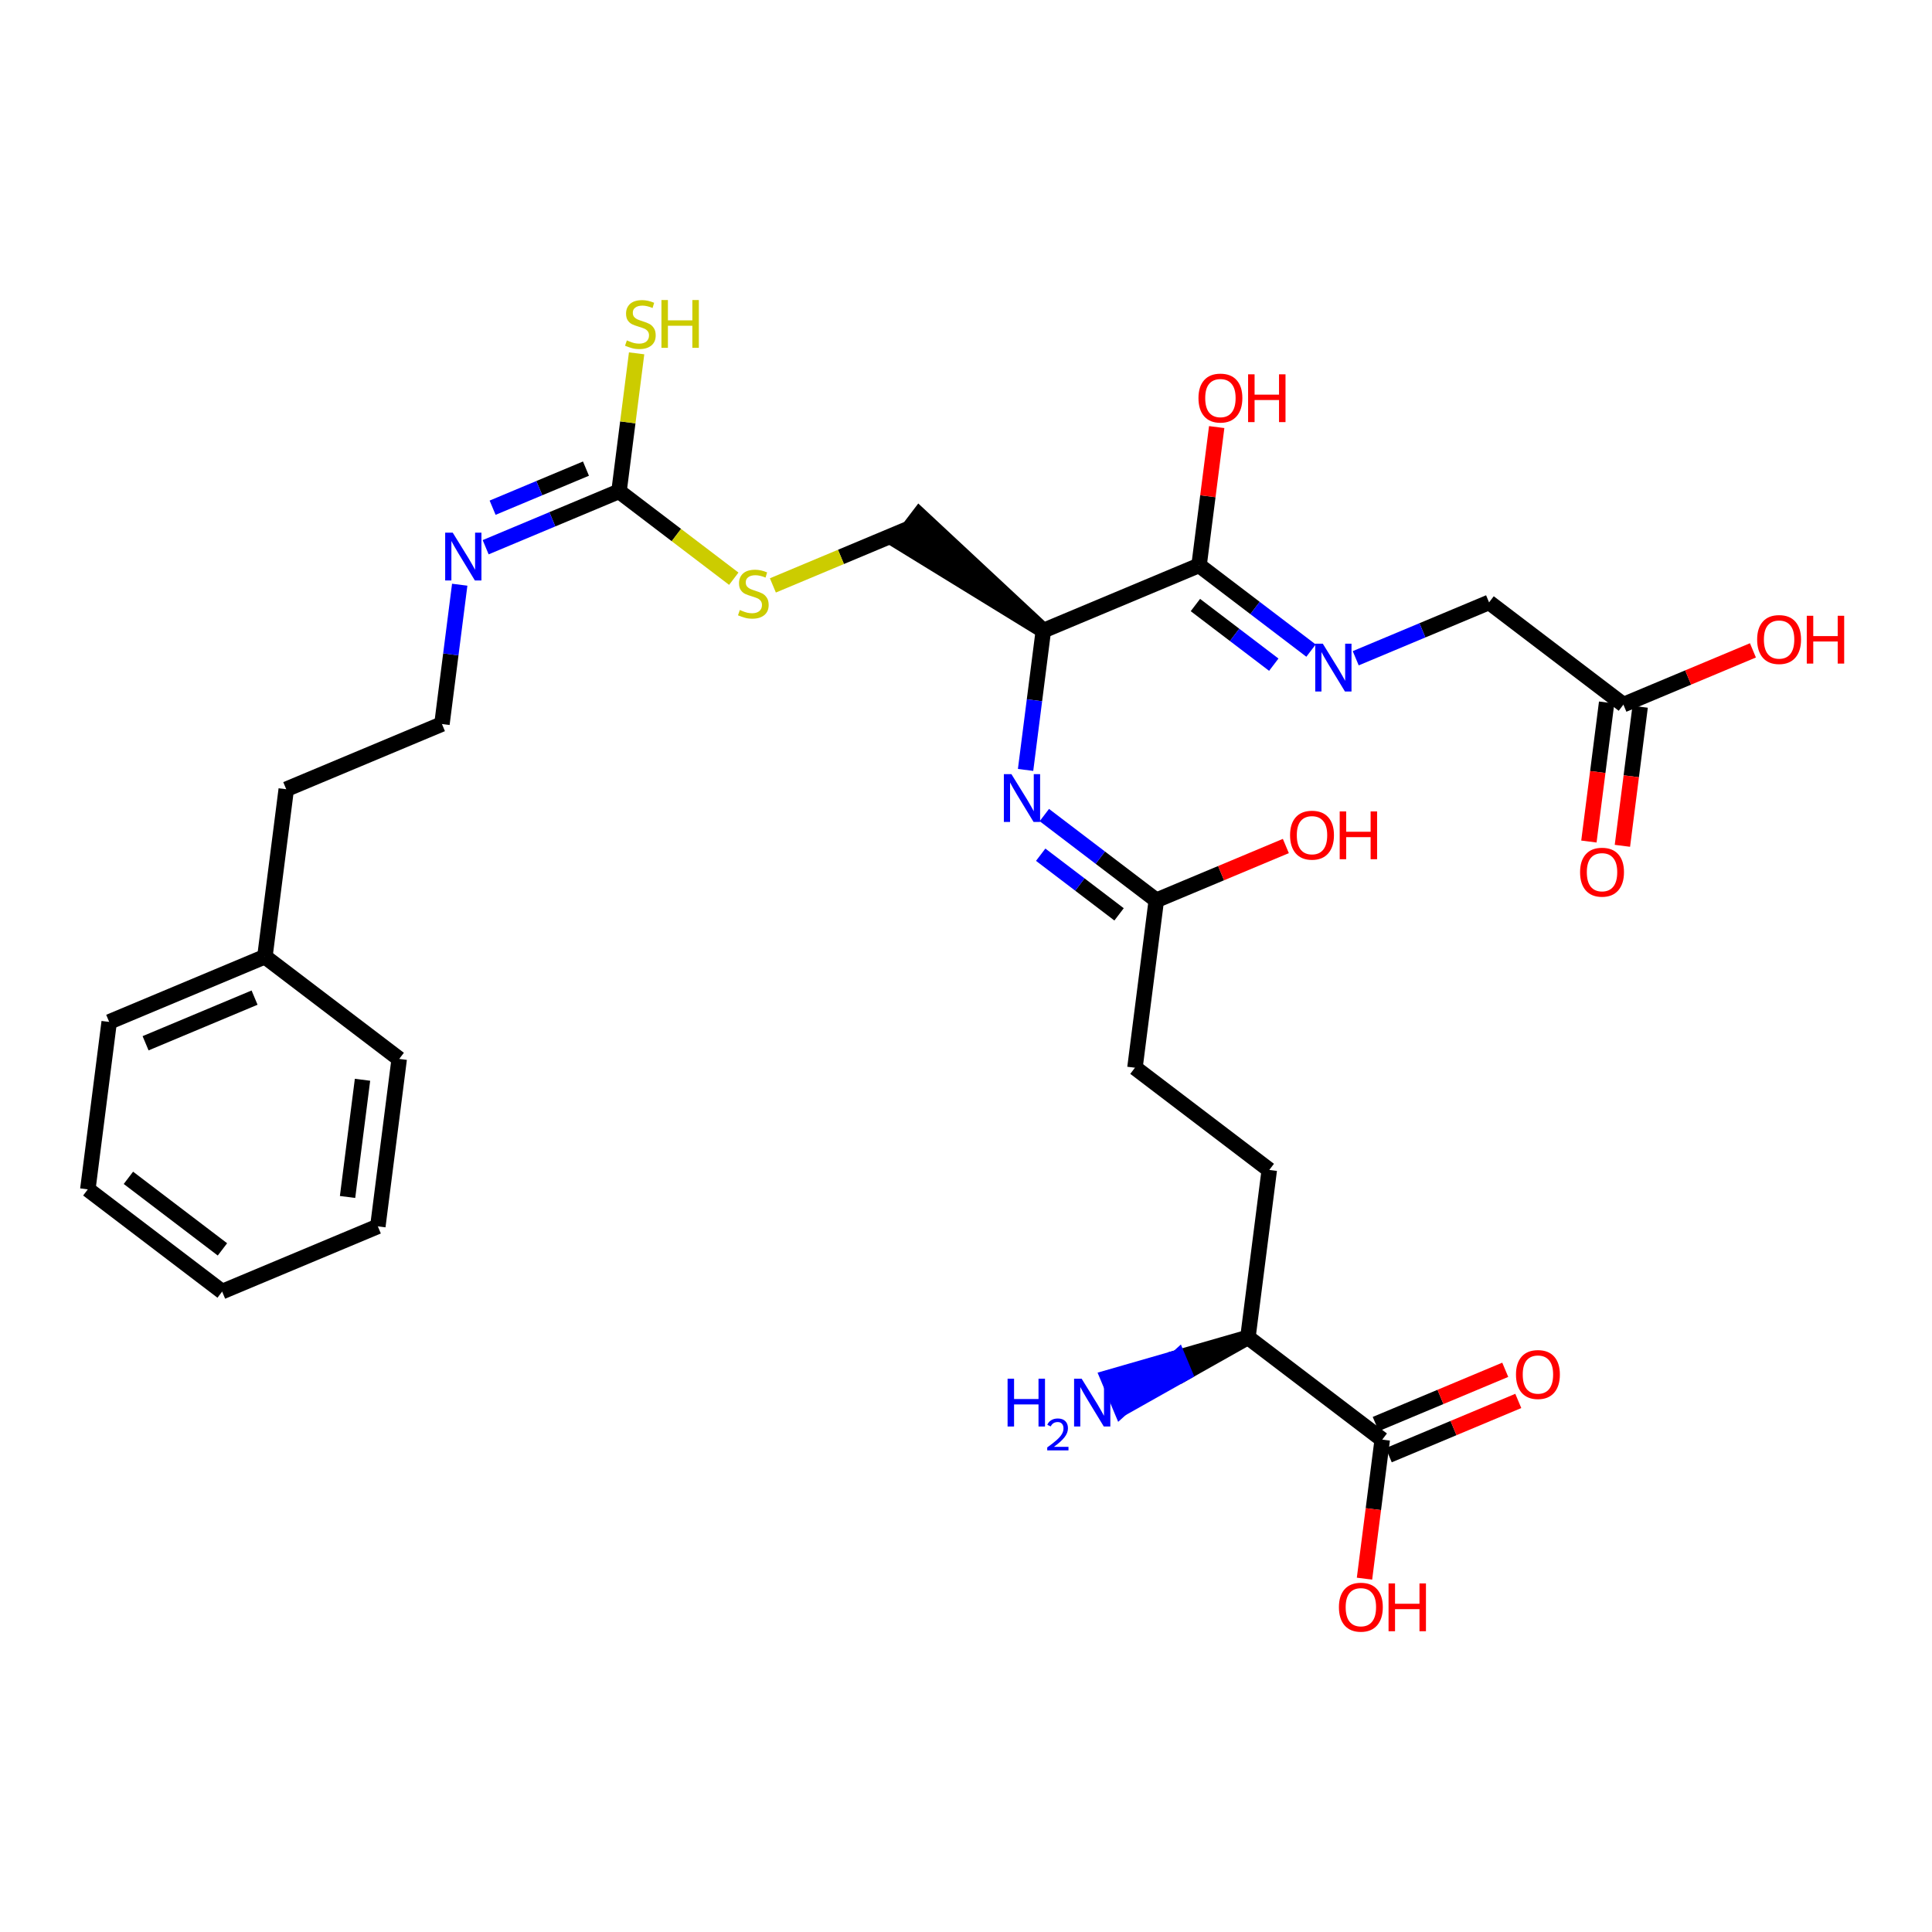 <?xml version='1.0' encoding='iso-8859-1'?>
<svg version='1.1' baseProfile='full'
              xmlns='http://www.w3.org/2000/svg'
                      xmlns:rdkit='http://www.rdkit.org/xml'
                      xmlns:xlink='http://www.w3.org/1999/xlink'
                  xml:space='preserve'
width='250px' height='250px' viewBox='0 0 250 250'>
<!-- END OF HEADER -->
<rect style='opacity:1.0;fill:#FFFFFF;stroke:none' width='250' height='250' x='0' y='0'> </rect>
<path class='bond-0 atom-0 atom-1' d='M 28.746,167.13 L 11.364,153.902' style='fill:none;fill-rule:evenodd;stroke:#000000;stroke-width:2.0px;stroke-linecap:butt;stroke-linejoin:miter;stroke-opacity:1' />
<path class='bond-0 atom-0 atom-1' d='M 28.784,161.67 L 16.616,152.41' style='fill:none;fill-rule:evenodd;stroke:#000000;stroke-width:2.0px;stroke-linecap:butt;stroke-linejoin:miter;stroke-opacity:1' />
<path class='bond-1 atom-0 atom-2' d='M 28.746,167.13 L 48.892,158.691' style='fill:none;fill-rule:evenodd;stroke:#000000;stroke-width:2.0px;stroke-linecap:butt;stroke-linejoin:miter;stroke-opacity:1' />
<path class='bond-2 atom-1 atom-3' d='M 11.364,153.902 L 14.129,132.235' style='fill:none;fill-rule:evenodd;stroke:#000000;stroke-width:2.0px;stroke-linecap:butt;stroke-linejoin:miter;stroke-opacity:1' />
<path class='bond-3 atom-2 atom-4' d='M 48.892,158.691 L 51.657,137.024' style='fill:none;fill-rule:evenodd;stroke:#000000;stroke-width:2.0px;stroke-linecap:butt;stroke-linejoin:miter;stroke-opacity:1' />
<path class='bond-3 atom-2 atom-4' d='M 44.974,154.888 L 46.909,139.721' style='fill:none;fill-rule:evenodd;stroke:#000000;stroke-width:2.0px;stroke-linecap:butt;stroke-linejoin:miter;stroke-opacity:1' />
<path class='bond-4 atom-3 atom-11' d='M 14.129,132.235 L 34.275,123.796' style='fill:none;fill-rule:evenodd;stroke:#000000;stroke-width:2.0px;stroke-linecap:butt;stroke-linejoin:miter;stroke-opacity:1' />
<path class='bond-4 atom-3 atom-11' d='M 18.838,134.998 L 32.941,129.091' style='fill:none;fill-rule:evenodd;stroke:#000000;stroke-width:2.0px;stroke-linecap:butt;stroke-linejoin:miter;stroke-opacity:1' />
<path class='bond-5 atom-4 atom-11' d='M 51.657,137.024 L 34.275,123.796' style='fill:none;fill-rule:evenodd;stroke:#000000;stroke-width:2.0px;stroke-linecap:butt;stroke-linejoin:miter;stroke-opacity:1' />
<path class='bond-6 atom-5 atom-6' d='M 164.244,151.391 L 146.862,138.163' style='fill:none;fill-rule:evenodd;stroke:#000000;stroke-width:2.0px;stroke-linecap:butt;stroke-linejoin:miter;stroke-opacity:1' />
<path class='bond-7 atom-5 atom-12' d='M 164.244,151.391 L 161.479,173.058' style='fill:none;fill-rule:evenodd;stroke:#000000;stroke-width:2.0px;stroke-linecap:butt;stroke-linejoin:miter;stroke-opacity:1' />
<path class='bond-8 atom-6 atom-14' d='M 146.862,138.163 L 149.626,116.495' style='fill:none;fill-rule:evenodd;stroke:#000000;stroke-width:2.0px;stroke-linecap:butt;stroke-linejoin:miter;stroke-opacity:1' />
<path class='bond-9 atom-7 atom-8' d='M 37.04,102.129 L 57.187,93.689' style='fill:none;fill-rule:evenodd;stroke:#000000;stroke-width:2.0px;stroke-linecap:butt;stroke-linejoin:miter;stroke-opacity:1' />
<path class='bond-10 atom-7 atom-11' d='M 37.04,102.129 L 34.275,123.796' style='fill:none;fill-rule:evenodd;stroke:#000000;stroke-width:2.0px;stroke-linecap:butt;stroke-linejoin:miter;stroke-opacity:1' />
<path class='bond-11 atom-8 atom-20' d='M 57.187,93.689 L 58.337,84.675' style='fill:none;fill-rule:evenodd;stroke:#000000;stroke-width:2.0px;stroke-linecap:butt;stroke-linejoin:miter;stroke-opacity:1' />
<path class='bond-11 atom-8 atom-20' d='M 58.337,84.675 L 59.487,75.661' style='fill:none;fill-rule:evenodd;stroke:#0000FF;stroke-width:2.0px;stroke-linecap:butt;stroke-linejoin:miter;stroke-opacity:1' />
<path class='bond-12 atom-9 atom-15' d='M 192.685,77.95 L 210.067,91.178' style='fill:none;fill-rule:evenodd;stroke:#000000;stroke-width:2.0px;stroke-linecap:butt;stroke-linejoin:miter;stroke-opacity:1' />
<path class='bond-13 atom-9 atom-21' d='M 192.685,77.95 L 184.058,81.564' style='fill:none;fill-rule:evenodd;stroke:#000000;stroke-width:2.0px;stroke-linecap:butt;stroke-linejoin:miter;stroke-opacity:1' />
<path class='bond-13 atom-9 atom-21' d='M 184.058,81.564 L 175.43,85.177' style='fill:none;fill-rule:evenodd;stroke:#0000FF;stroke-width:2.0px;stroke-linecap:butt;stroke-linejoin:miter;stroke-opacity:1' />
<path class='bond-14 atom-13 atom-10' d='M 135.009,81.6 L 118.95,66.634 L 116.305,70.11 Z' style='fill:#000000;fill-rule:evenodd;fill-opacity:1;stroke:#000000;stroke-width:2.0px;stroke-linecap:butt;stroke-linejoin:miter;stroke-opacity:1;' />
<path class='bond-15 atom-10 atom-30' d='M 117.627,68.372 L 108.819,72.062' style='fill:none;fill-rule:evenodd;stroke:#000000;stroke-width:2.0px;stroke-linecap:butt;stroke-linejoin:miter;stroke-opacity:1' />
<path class='bond-15 atom-10 atom-30' d='M 108.819,72.062 L 100.01,75.752' style='fill:none;fill-rule:evenodd;stroke:#CCCC00;stroke-width:2.0px;stroke-linecap:butt;stroke-linejoin:miter;stroke-opacity:1' />
<path class='bond-16 atom-12 atom-17' d='M 161.479,173.058 L 178.861,186.286' style='fill:none;fill-rule:evenodd;stroke:#000000;stroke-width:2.0px;stroke-linecap:butt;stroke-linejoin:miter;stroke-opacity:1' />
<path class='bond-17 atom-12 atom-19' d='M 161.479,173.058 L 152.429,175.664 L 153.273,177.679 Z' style='fill:#000000;fill-rule:evenodd;fill-opacity:1;stroke:#000000;stroke-width:2.0px;stroke-linecap:butt;stroke-linejoin:miter;stroke-opacity:1;' />
<path class='bond-17 atom-12 atom-19' d='M 152.429,175.664 L 145.068,182.3 L 143.38,178.271 Z' style='fill:#0000FF;fill-rule:evenodd;fill-opacity:1;stroke:#0000FF;stroke-width:2.0px;stroke-linecap:butt;stroke-linejoin:miter;stroke-opacity:1;' />
<path class='bond-17 atom-12 atom-19' d='M 152.429,175.664 L 153.273,177.679 L 145.068,182.3 Z' style='fill:#0000FF;fill-rule:evenodd;fill-opacity:1;stroke:#0000FF;stroke-width:2.0px;stroke-linecap:butt;stroke-linejoin:miter;stroke-opacity:1;' />
<path class='bond-18 atom-13 atom-16' d='M 135.009,81.6 L 155.156,73.161' style='fill:none;fill-rule:evenodd;stroke:#000000;stroke-width:2.0px;stroke-linecap:butt;stroke-linejoin:miter;stroke-opacity:1' />
<path class='bond-19 atom-13 atom-22' d='M 135.009,81.6 L 133.859,90.614' style='fill:none;fill-rule:evenodd;stroke:#000000;stroke-width:2.0px;stroke-linecap:butt;stroke-linejoin:miter;stroke-opacity:1' />
<path class='bond-19 atom-13 atom-22' d='M 133.859,90.614 L 132.709,99.628' style='fill:none;fill-rule:evenodd;stroke:#0000FF;stroke-width:2.0px;stroke-linecap:butt;stroke-linejoin:miter;stroke-opacity:1' />
<path class='bond-20 atom-14 atom-22' d='M 149.626,116.495 L 142.381,110.982' style='fill:none;fill-rule:evenodd;stroke:#000000;stroke-width:2.0px;stroke-linecap:butt;stroke-linejoin:miter;stroke-opacity:1' />
<path class='bond-20 atom-14 atom-22' d='M 142.381,110.982 L 135.137,105.468' style='fill:none;fill-rule:evenodd;stroke:#0000FF;stroke-width:2.0px;stroke-linecap:butt;stroke-linejoin:miter;stroke-opacity:1' />
<path class='bond-20 atom-14 atom-22' d='M 144.807,118.318 L 139.736,114.458' style='fill:none;fill-rule:evenodd;stroke:#000000;stroke-width:2.0px;stroke-linecap:butt;stroke-linejoin:miter;stroke-opacity:1' />
<path class='bond-20 atom-14 atom-22' d='M 139.736,114.458 L 134.664,110.599' style='fill:none;fill-rule:evenodd;stroke:#0000FF;stroke-width:2.0px;stroke-linecap:butt;stroke-linejoin:miter;stroke-opacity:1' />
<path class='bond-21 atom-14 atom-23' d='M 149.626,116.495 L 158.007,112.985' style='fill:none;fill-rule:evenodd;stroke:#000000;stroke-width:2.0px;stroke-linecap:butt;stroke-linejoin:miter;stroke-opacity:1' />
<path class='bond-21 atom-14 atom-23' d='M 158.007,112.985 L 166.388,109.474' style='fill:none;fill-rule:evenodd;stroke:#FF0000;stroke-width:2.0px;stroke-linecap:butt;stroke-linejoin:miter;stroke-opacity:1' />
<path class='bond-22 atom-15 atom-24' d='M 207.9,90.901 L 206.752,99.898' style='fill:none;fill-rule:evenodd;stroke:#000000;stroke-width:2.0px;stroke-linecap:butt;stroke-linejoin:miter;stroke-opacity:1' />
<path class='bond-22 atom-15 atom-24' d='M 206.752,99.898 L 205.604,108.895' style='fill:none;fill-rule:evenodd;stroke:#FF0000;stroke-width:2.0px;stroke-linecap:butt;stroke-linejoin:miter;stroke-opacity:1' />
<path class='bond-22 atom-15 atom-24' d='M 212.234,91.454 L 211.086,100.451' style='fill:none;fill-rule:evenodd;stroke:#000000;stroke-width:2.0px;stroke-linecap:butt;stroke-linejoin:miter;stroke-opacity:1' />
<path class='bond-22 atom-15 atom-24' d='M 211.086,100.451 L 209.938,109.448' style='fill:none;fill-rule:evenodd;stroke:#FF0000;stroke-width:2.0px;stroke-linecap:butt;stroke-linejoin:miter;stroke-opacity:1' />
<path class='bond-23 atom-15 atom-25' d='M 210.067,91.178 L 218.447,87.667' style='fill:none;fill-rule:evenodd;stroke:#000000;stroke-width:2.0px;stroke-linecap:butt;stroke-linejoin:miter;stroke-opacity:1' />
<path class='bond-23 atom-15 atom-25' d='M 218.447,87.667 L 226.828,84.157' style='fill:none;fill-rule:evenodd;stroke:#FF0000;stroke-width:2.0px;stroke-linecap:butt;stroke-linejoin:miter;stroke-opacity:1' />
<path class='bond-24 atom-16 atom-21' d='M 155.156,73.161 L 162.401,78.674' style='fill:none;fill-rule:evenodd;stroke:#000000;stroke-width:2.0px;stroke-linecap:butt;stroke-linejoin:miter;stroke-opacity:1' />
<path class='bond-24 atom-16 atom-21' d='M 162.401,78.674 L 169.646,84.188' style='fill:none;fill-rule:evenodd;stroke:#0000FF;stroke-width:2.0px;stroke-linecap:butt;stroke-linejoin:miter;stroke-opacity:1' />
<path class='bond-24 atom-16 atom-21' d='M 154.684,78.291 L 159.756,82.151' style='fill:none;fill-rule:evenodd;stroke:#000000;stroke-width:2.0px;stroke-linecap:butt;stroke-linejoin:miter;stroke-opacity:1' />
<path class='bond-24 atom-16 atom-21' d='M 159.756,82.151 L 164.827,86.01' style='fill:none;fill-rule:evenodd;stroke:#0000FF;stroke-width:2.0px;stroke-linecap:butt;stroke-linejoin:miter;stroke-opacity:1' />
<path class='bond-25 atom-16 atom-26' d='M 155.156,73.161 L 156.298,64.212' style='fill:none;fill-rule:evenodd;stroke:#000000;stroke-width:2.0px;stroke-linecap:butt;stroke-linejoin:miter;stroke-opacity:1' />
<path class='bond-25 atom-16 atom-26' d='M 156.298,64.212 L 157.44,55.264' style='fill:none;fill-rule:evenodd;stroke:#FF0000;stroke-width:2.0px;stroke-linecap:butt;stroke-linejoin:miter;stroke-opacity:1' />
<path class='bond-26 atom-17 atom-27' d='M 179.705,188.301 L 188.085,184.79' style='fill:none;fill-rule:evenodd;stroke:#000000;stroke-width:2.0px;stroke-linecap:butt;stroke-linejoin:miter;stroke-opacity:1' />
<path class='bond-26 atom-17 atom-27' d='M 188.085,184.79 L 196.466,181.28' style='fill:none;fill-rule:evenodd;stroke:#FF0000;stroke-width:2.0px;stroke-linecap:butt;stroke-linejoin:miter;stroke-opacity:1' />
<path class='bond-26 atom-17 atom-27' d='M 178.017,184.271 L 186.397,180.761' style='fill:none;fill-rule:evenodd;stroke:#000000;stroke-width:2.0px;stroke-linecap:butt;stroke-linejoin:miter;stroke-opacity:1' />
<path class='bond-26 atom-17 atom-27' d='M 186.397,180.761 L 194.778,177.25' style='fill:none;fill-rule:evenodd;stroke:#FF0000;stroke-width:2.0px;stroke-linecap:butt;stroke-linejoin:miter;stroke-opacity:1' />
<path class='bond-27 atom-17 atom-28' d='M 178.861,186.286 L 177.713,195.283' style='fill:none;fill-rule:evenodd;stroke:#000000;stroke-width:2.0px;stroke-linecap:butt;stroke-linejoin:miter;stroke-opacity:1' />
<path class='bond-27 atom-17 atom-28' d='M 177.713,195.283 L 176.565,204.279' style='fill:none;fill-rule:evenodd;stroke:#FF0000;stroke-width:2.0px;stroke-linecap:butt;stroke-linejoin:miter;stroke-opacity:1' />
<path class='bond-28 atom-18 atom-20' d='M 80.099,63.583 L 71.471,67.197' style='fill:none;fill-rule:evenodd;stroke:#000000;stroke-width:2.0px;stroke-linecap:butt;stroke-linejoin:miter;stroke-opacity:1' />
<path class='bond-28 atom-18 atom-20' d='M 71.471,67.197 L 62.844,70.811' style='fill:none;fill-rule:evenodd;stroke:#0000FF;stroke-width:2.0px;stroke-linecap:butt;stroke-linejoin:miter;stroke-opacity:1' />
<path class='bond-28 atom-18 atom-20' d='M 75.823,60.638 L 69.784,63.167' style='fill:none;fill-rule:evenodd;stroke:#000000;stroke-width:2.0px;stroke-linecap:butt;stroke-linejoin:miter;stroke-opacity:1' />
<path class='bond-28 atom-18 atom-20' d='M 69.784,63.167 L 63.744,65.697' style='fill:none;fill-rule:evenodd;stroke:#0000FF;stroke-width:2.0px;stroke-linecap:butt;stroke-linejoin:miter;stroke-opacity:1' />
<path class='bond-29 atom-18 atom-29' d='M 80.099,63.583 L 81.238,54.652' style='fill:none;fill-rule:evenodd;stroke:#000000;stroke-width:2.0px;stroke-linecap:butt;stroke-linejoin:miter;stroke-opacity:1' />
<path class='bond-29 atom-18 atom-29' d='M 81.238,54.652 L 82.378,45.721' style='fill:none;fill-rule:evenodd;stroke:#CCCC00;stroke-width:2.0px;stroke-linecap:butt;stroke-linejoin:miter;stroke-opacity:1' />
<path class='bond-30 atom-18 atom-30' d='M 80.099,63.583 L 87.525,69.235' style='fill:none;fill-rule:evenodd;stroke:#000000;stroke-width:2.0px;stroke-linecap:butt;stroke-linejoin:miter;stroke-opacity:1' />
<path class='bond-30 atom-18 atom-30' d='M 87.525,69.235 L 94.951,74.886' style='fill:none;fill-rule:evenodd;stroke:#CCCC00;stroke-width:2.0px;stroke-linecap:butt;stroke-linejoin:miter;stroke-opacity:1' />
<path  class='atom-19' d='M 130.381 178.404
L 131.22 178.404
L 131.22 181.034
L 134.383 181.034
L 134.383 178.404
L 135.222 178.404
L 135.222 184.59
L 134.383 184.59
L 134.383 181.733
L 131.22 181.733
L 131.22 184.59
L 130.381 184.59
L 130.381 178.404
' fill='#0000FF'/>
<path  class='atom-19' d='M 135.522 184.373
Q 135.672 183.987, 136.029 183.773
Q 136.387 183.554, 136.883 183.554
Q 137.5 183.554, 137.846 183.889
Q 138.192 184.223, 138.192 184.817
Q 138.192 185.422, 137.742 185.988
Q 137.298 186.553, 136.375 187.222
L 138.261 187.222
L 138.261 187.683
L 135.51 187.683
L 135.51 187.297
Q 136.271 186.755, 136.721 186.351
Q 137.177 185.947, 137.396 185.584
Q 137.615 185.221, 137.615 184.846
Q 137.615 184.454, 137.419 184.235
Q 137.223 184.015, 136.883 184.015
Q 136.554 184.015, 136.335 184.148
Q 136.116 184.281, 135.96 184.575
L 135.522 184.373
' fill='#0000FF'/>
<path  class='atom-19' d='M 139.964 178.404
L 141.992 181.68
Q 142.192 182.004, 142.516 182.589
Q 142.839 183.175, 142.856 183.21
L 142.856 178.404
L 143.678 178.404
L 143.678 184.59
L 142.83 184.59
L 140.655 181.008
Q 140.401 180.588, 140.13 180.108
Q 139.868 179.627, 139.79 179.479
L 139.79 184.59
L 138.986 184.59
L 138.986 178.404
L 139.964 178.404
' fill='#0000FF'/>
<path  class='atom-20' d='M 58.584 68.929
L 60.611 72.206
Q 60.812 72.529, 61.136 73.114
Q 61.459 73.7, 61.477 73.735
L 61.477 68.929
L 62.298 68.929
L 62.298 75.115
L 61.45 75.115
L 59.275 71.533
Q 59.021 71.114, 58.751 70.633
Q 58.488 70.152, 58.41 70.004
L 58.41 75.115
L 57.606 75.115
L 57.606 68.929
L 58.584 68.929
' fill='#0000FF'/>
<path  class='atom-21' d='M 171.171 83.296
L 173.198 86.572
Q 173.399 86.896, 173.722 87.481
Q 174.045 88.066, 174.063 88.101
L 174.063 83.296
L 174.884 83.296
L 174.884 89.482
L 174.037 89.482
L 171.861 85.9
Q 171.608 85.48, 171.337 85
Q 171.075 84.519, 170.996 84.371
L 170.996 89.482
L 170.192 89.482
L 170.192 83.296
L 171.171 83.296
' fill='#0000FF'/>
<path  class='atom-22' d='M 130.877 100.174
L 132.904 103.451
Q 133.105 103.774, 133.428 104.359
Q 133.752 104.945, 133.769 104.98
L 133.769 100.174
L 134.59 100.174
L 134.59 106.36
L 133.743 106.36
L 131.567 102.778
Q 131.314 102.359, 131.043 101.878
Q 130.781 101.397, 130.702 101.249
L 130.702 106.36
L 129.899 106.36
L 129.899 100.174
L 130.877 100.174
' fill='#0000FF'/>
<path  class='atom-23' d='M 166.934 108.074
Q 166.934 106.588, 167.668 105.758
Q 168.402 104.928, 169.773 104.928
Q 171.145 104.928, 171.879 105.758
Q 172.613 106.588, 172.613 108.074
Q 172.613 109.576, 171.87 110.433
Q 171.128 111.28, 169.773 111.28
Q 168.41 111.28, 167.668 110.433
Q 166.934 109.585, 166.934 108.074
M 169.773 110.581
Q 170.717 110.581, 171.224 109.952
Q 171.739 109.314, 171.739 108.074
Q 171.739 106.859, 171.224 106.248
Q 170.717 105.627, 169.773 105.627
Q 168.83 105.627, 168.314 106.239
Q 167.807 106.85, 167.807 108.074
Q 167.807 109.323, 168.314 109.952
Q 168.83 110.581, 169.773 110.581
' fill='#FF0000'/>
<path  class='atom-23' d='M 173.356 104.998
L 174.194 104.998
L 174.194 107.628
L 177.357 107.628
L 177.357 104.998
L 178.196 104.998
L 178.196 111.184
L 177.357 111.184
L 177.357 108.327
L 174.194 108.327
L 174.194 111.184
L 173.356 111.184
L 173.356 104.998
' fill='#FF0000'/>
<path  class='atom-24' d='M 204.462 112.863
Q 204.462 111.377, 205.196 110.547
Q 205.93 109.717, 207.302 109.717
Q 208.674 109.717, 209.408 110.547
Q 210.142 111.377, 210.142 112.863
Q 210.142 114.365, 209.399 115.222
Q 208.656 116.069, 207.302 116.069
Q 205.939 116.069, 205.196 115.222
Q 204.462 114.374, 204.462 112.863
M 207.302 115.37
Q 208.246 115.37, 208.752 114.741
Q 209.268 114.103, 209.268 112.863
Q 209.268 111.648, 208.752 111.036
Q 208.246 110.416, 207.302 110.416
Q 206.358 110.416, 205.843 111.028
Q 205.336 111.639, 205.336 112.863
Q 205.336 114.112, 205.843 114.741
Q 206.358 115.37, 207.302 115.37
' fill='#FF0000'/>
<path  class='atom-25' d='M 227.374 82.756
Q 227.374 81.271, 228.108 80.441
Q 228.842 79.611, 230.214 79.611
Q 231.585 79.611, 232.319 80.441
Q 233.053 81.271, 233.053 82.756
Q 233.053 84.259, 232.311 85.115
Q 231.568 85.963, 230.214 85.963
Q 228.851 85.963, 228.108 85.115
Q 227.374 84.268, 227.374 82.756
M 230.214 85.264
Q 231.157 85.264, 231.664 84.635
Q 232.18 83.997, 232.18 82.756
Q 232.18 81.542, 231.664 80.93
Q 231.157 80.31, 230.214 80.31
Q 229.27 80.31, 228.755 80.921
Q 228.248 81.533, 228.248 82.756
Q 228.248 84.005, 228.755 84.635
Q 229.27 85.264, 230.214 85.264
' fill='#FF0000'/>
<path  class='atom-25' d='M 233.796 79.681
L 234.635 79.681
L 234.635 82.311
L 237.798 82.311
L 237.798 79.681
L 238.636 79.681
L 238.636 85.867
L 237.798 85.867
L 237.798 83.01
L 234.635 83.01
L 234.635 85.867
L 233.796 85.867
L 233.796 79.681
' fill='#FF0000'/>
<path  class='atom-26' d='M 155.082 51.511
Q 155.082 50.026, 155.815 49.196
Q 156.549 48.366, 157.921 48.366
Q 159.293 48.366, 160.027 49.196
Q 160.761 50.026, 160.761 51.511
Q 160.761 53.014, 160.018 53.87
Q 159.275 54.718, 157.921 54.718
Q 156.558 54.718, 155.815 53.87
Q 155.082 53.023, 155.082 51.511
M 157.921 54.019
Q 158.865 54.019, 159.371 53.39
Q 159.887 52.752, 159.887 51.511
Q 159.887 50.297, 159.371 49.685
Q 158.865 49.065, 157.921 49.065
Q 156.977 49.065, 156.462 49.676
Q 155.955 50.288, 155.955 51.511
Q 155.955 52.761, 156.462 53.39
Q 156.977 54.019, 157.921 54.019
' fill='#FF0000'/>
<path  class='atom-26' d='M 161.503 48.436
L 162.342 48.436
L 162.342 51.066
L 165.505 51.066
L 165.505 48.436
L 166.344 48.436
L 166.344 54.621
L 165.505 54.621
L 165.505 51.764
L 162.342 51.764
L 162.342 54.621
L 161.503 54.621
L 161.503 48.436
' fill='#FF0000'/>
<path  class='atom-27' d='M 196.168 177.864
Q 196.168 176.379, 196.902 175.549
Q 197.636 174.719, 199.007 174.719
Q 200.379 174.719, 201.113 175.549
Q 201.847 176.379, 201.847 177.864
Q 201.847 179.367, 201.104 180.223
Q 200.362 181.071, 199.007 181.071
Q 197.644 181.071, 196.902 180.223
Q 196.168 179.376, 196.168 177.864
M 199.007 180.372
Q 199.951 180.372, 200.458 179.743
Q 200.973 179.105, 200.973 177.864
Q 200.973 176.65, 200.458 176.038
Q 199.951 175.418, 199.007 175.418
Q 198.064 175.418, 197.548 176.029
Q 197.042 176.641, 197.042 177.864
Q 197.042 179.114, 197.548 179.743
Q 198.064 180.372, 199.007 180.372
' fill='#FF0000'/>
<path  class='atom-28' d='M 173.256 207.971
Q 173.256 206.485, 173.99 205.655
Q 174.724 204.825, 176.096 204.825
Q 177.467 204.825, 178.201 205.655
Q 178.935 206.485, 178.935 207.971
Q 178.935 209.473, 178.193 210.33
Q 177.45 211.177, 176.096 211.177
Q 174.733 211.177, 173.99 210.33
Q 173.256 209.482, 173.256 207.971
M 176.096 210.478
Q 177.039 210.478, 177.546 209.849
Q 178.062 209.211, 178.062 207.971
Q 178.062 206.756, 177.546 206.145
Q 177.039 205.524, 176.096 205.524
Q 175.152 205.524, 174.637 206.136
Q 174.13 206.747, 174.13 207.971
Q 174.13 209.22, 174.637 209.849
Q 175.152 210.478, 176.096 210.478
' fill='#FF0000'/>
<path  class='atom-28' d='M 179.678 204.895
L 180.517 204.895
L 180.517 207.525
L 183.68 207.525
L 183.68 204.895
L 184.518 204.895
L 184.518 211.081
L 183.68 211.081
L 183.68 208.224
L 180.517 208.224
L 180.517 211.081
L 179.678 211.081
L 179.678 204.895
' fill='#FF0000'/>
<path  class='atom-29' d='M 81.116 44.048
Q 81.186 44.074, 81.474 44.196
Q 81.763 44.319, 82.077 44.397
Q 82.4 44.467, 82.715 44.467
Q 83.3 44.467, 83.641 44.188
Q 83.982 43.899, 83.982 43.401
Q 83.982 43.06, 83.807 42.851
Q 83.641 42.641, 83.379 42.527
Q 83.117 42.414, 82.68 42.283
Q 82.13 42.117, 81.798 41.959
Q 81.474 41.802, 81.239 41.47
Q 81.011 41.138, 81.011 40.579
Q 81.011 39.801, 81.535 39.321
Q 82.069 38.84, 83.117 38.84
Q 83.833 38.84, 84.646 39.181
L 84.445 39.854
Q 83.702 39.548, 83.143 39.548
Q 82.54 39.548, 82.208 39.801
Q 81.876 40.046, 81.885 40.474
Q 81.885 40.806, 82.051 41.007
Q 82.226 41.208, 82.47 41.322
Q 82.724 41.435, 83.143 41.566
Q 83.702 41.741, 84.034 41.916
Q 84.366 42.09, 84.602 42.449
Q 84.847 42.798, 84.847 43.401
Q 84.847 44.257, 84.27 44.72
Q 83.702 45.175, 82.75 45.175
Q 82.2 45.175, 81.78 45.052
Q 81.37 44.939, 80.88 44.738
L 81.116 44.048
' fill='#CCCC00'/>
<path  class='atom-29' d='M 85.59 38.823
L 86.428 38.823
L 86.428 41.453
L 89.591 41.453
L 89.591 38.823
L 90.43 38.823
L 90.43 45.009
L 89.591 45.009
L 89.591 42.152
L 86.428 42.152
L 86.428 45.009
L 85.59 45.009
L 85.59 38.823
' fill='#CCCC00'/>
<path  class='atom-30' d='M 95.733 78.934
Q 95.803 78.96, 96.091 79.083
Q 96.38 79.205, 96.694 79.284
Q 97.018 79.354, 97.332 79.354
Q 97.918 79.354, 98.258 79.074
Q 98.599 78.786, 98.599 78.288
Q 98.599 77.947, 98.424 77.737
Q 98.258 77.528, 97.996 77.414
Q 97.734 77.3, 97.297 77.169
Q 96.747 77.003, 96.415 76.846
Q 96.091 76.689, 95.856 76.357
Q 95.628 76.025, 95.628 75.466
Q 95.628 74.688, 96.153 74.207
Q 96.686 73.727, 97.734 73.727
Q 98.451 73.727, 99.263 74.068
L 99.062 74.74
Q 98.319 74.435, 97.76 74.435
Q 97.157 74.435, 96.825 74.688
Q 96.493 74.933, 96.502 75.361
Q 96.502 75.693, 96.668 75.894
Q 96.843 76.095, 97.088 76.208
Q 97.341 76.322, 97.76 76.453
Q 98.319 76.628, 98.651 76.802
Q 98.983 76.977, 99.219 77.335
Q 99.464 77.685, 99.464 78.288
Q 99.464 79.144, 98.887 79.607
Q 98.319 80.061, 97.367 80.061
Q 96.817 80.061, 96.397 79.939
Q 95.987 79.825, 95.497 79.624
L 95.733 78.934
' fill='#CCCC00'/>
</svg>
